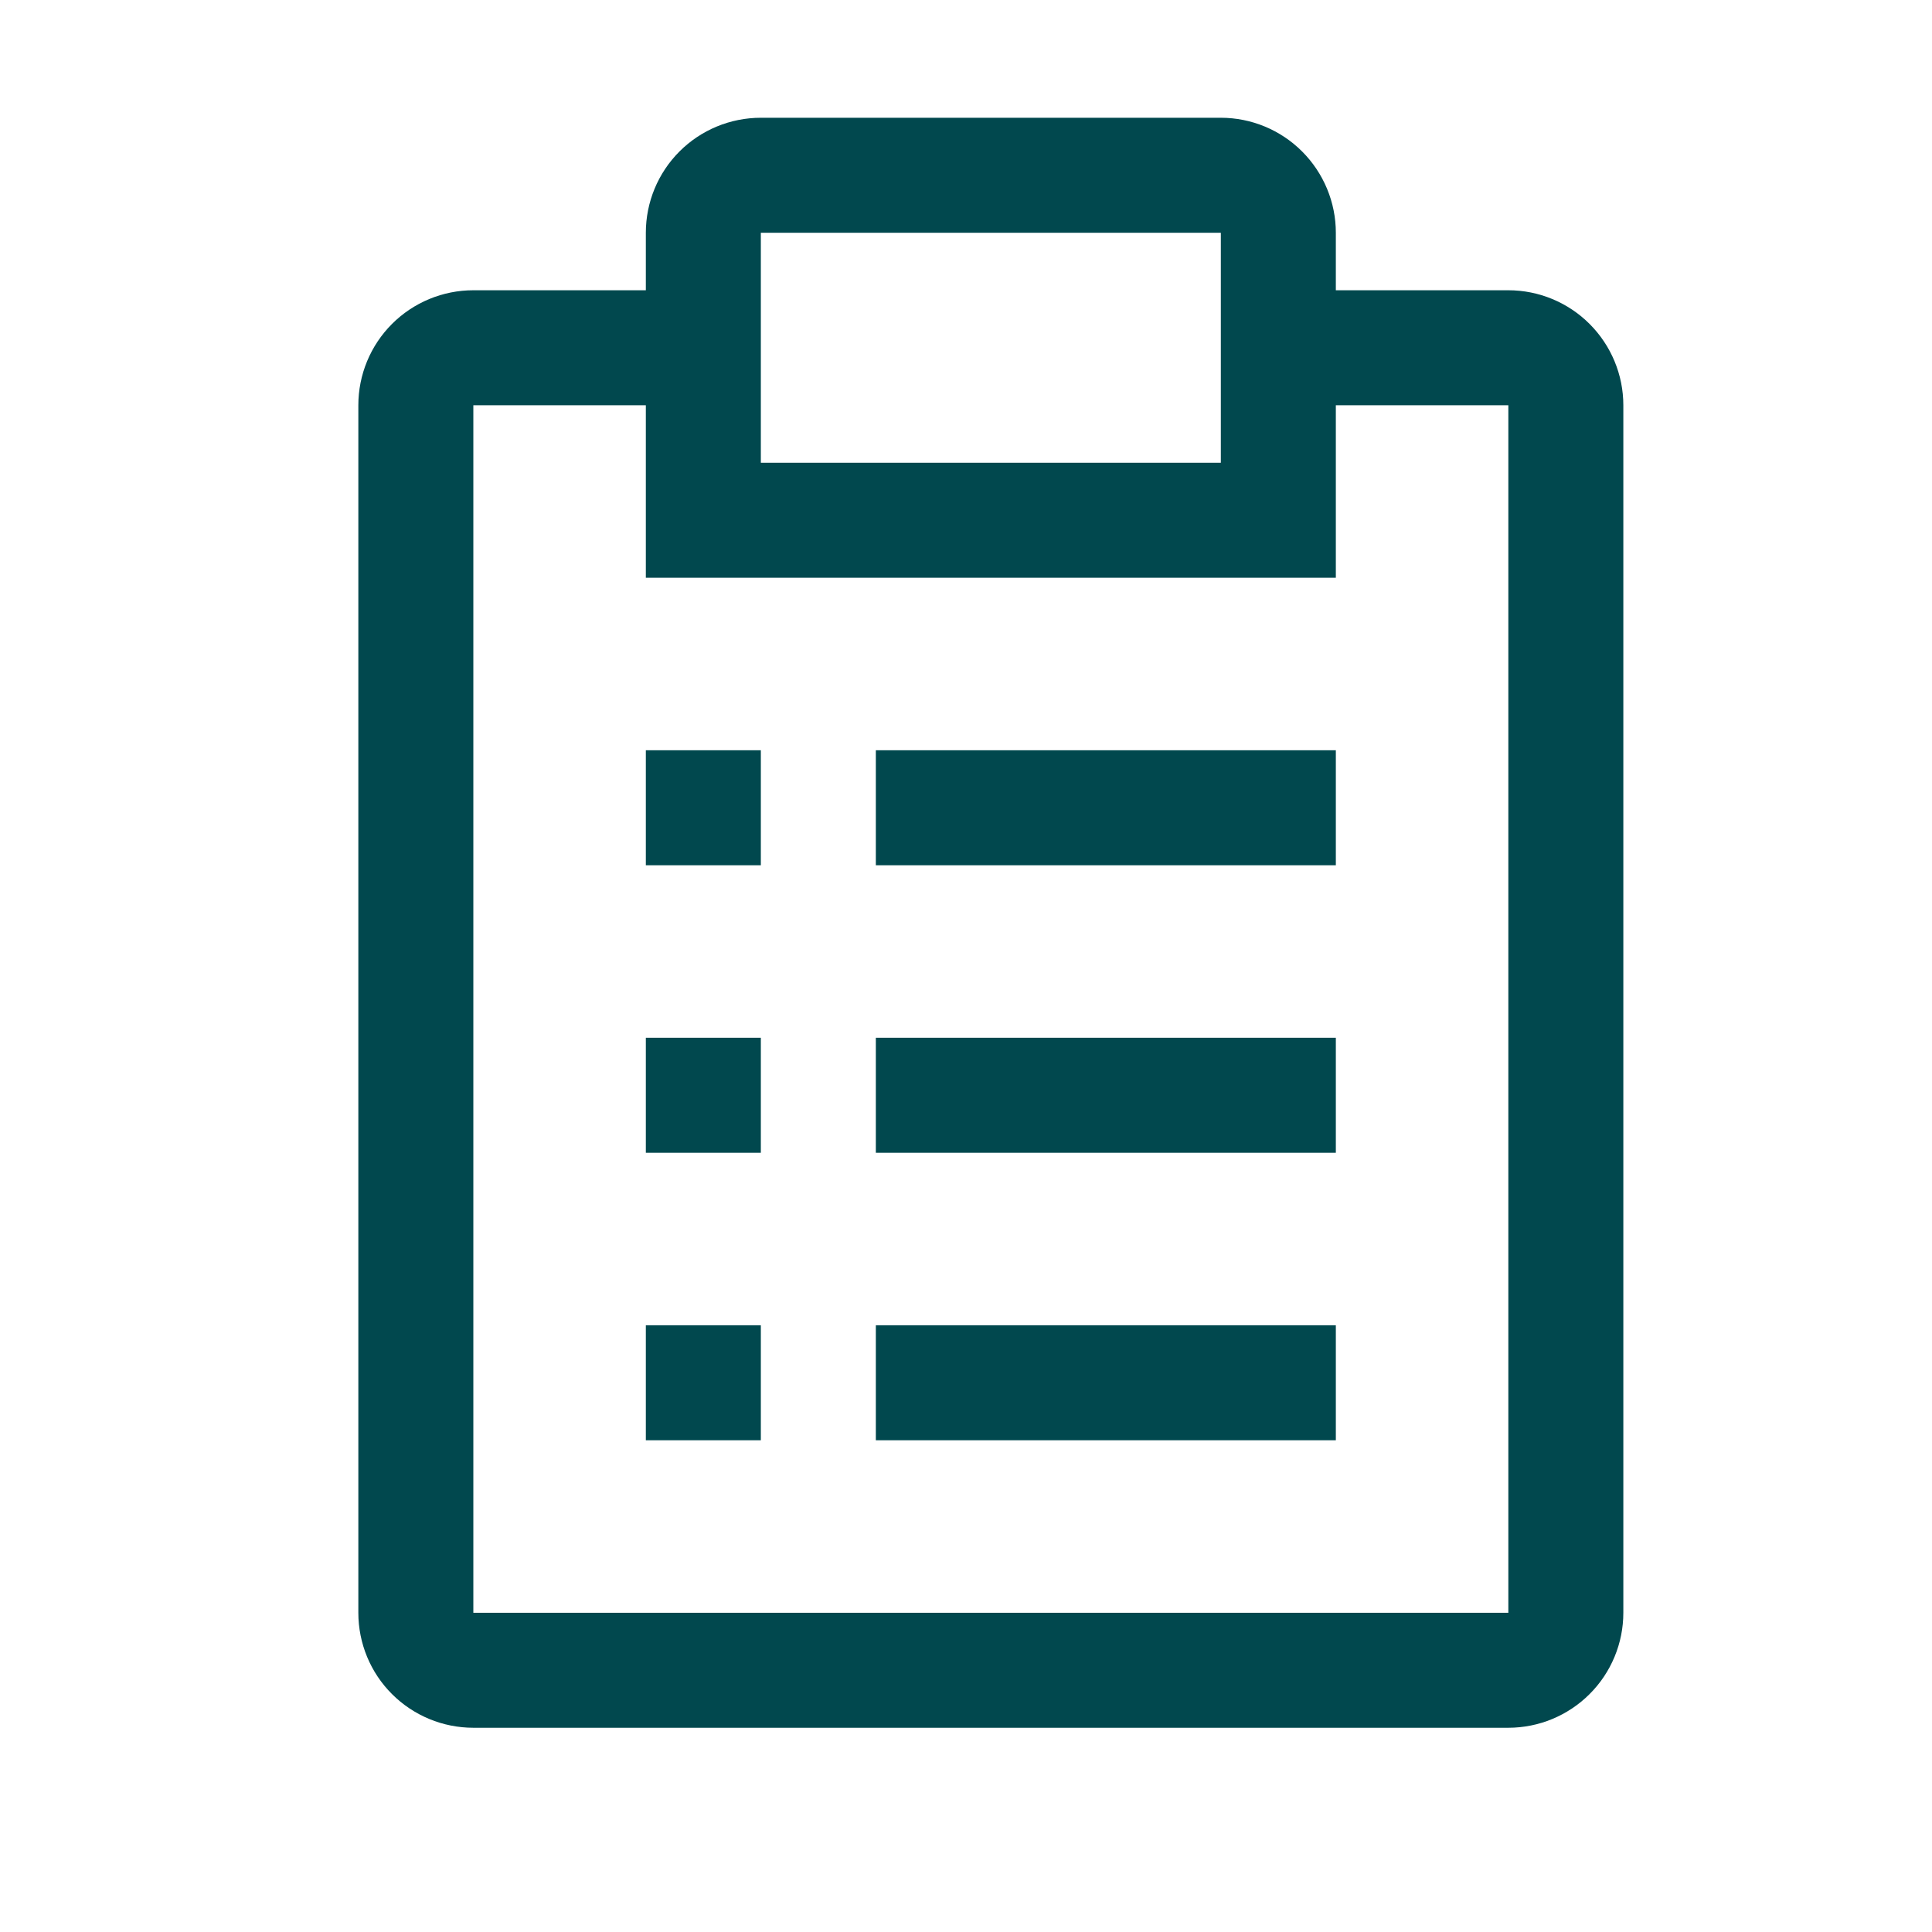 <svg xmlns="http://www.w3.org/2000/svg" width="20" height="20" viewBox="0 0 21 21" fill="none">
  <path
    d="M9.52 14.405H14.52V15.655H9.52V14.405ZM7.02 14.405H8.27V15.655H7.02V14.405ZM9.52 11.28H14.52V12.53H9.52V11.28ZM7.02 11.28H8.27V12.53H7.02V11.28ZM9.52 8.155H14.52V9.405H9.52V8.155ZM7.02 8.155H8.27V9.405H7.02V8.155Z"
    fill="#01484E" />
  <path
    d="M16.395 3.155H14.52V2.53C14.52 2.199 14.388 1.881 14.153 1.646C13.919 1.412 13.601 1.28 13.27 1.28H8.27C7.938 1.28 7.62 1.412 7.386 1.646C7.151 1.881 7.02 2.199 7.02 2.53V3.155H5.145C4.813 3.155 4.495 3.287 4.261 3.521C4.026 3.756 3.895 4.074 3.895 4.405V17.53C3.895 17.861 4.026 18.18 4.261 18.414C4.495 18.648 4.813 18.78 5.145 18.78H16.395C16.726 18.78 17.044 18.648 17.278 18.414C17.513 18.18 17.645 17.861 17.645 17.53V4.405C17.645 4.074 17.513 3.756 17.278 3.521C17.044 3.287 16.726 3.155 16.395 3.155ZM8.27 2.53H13.27V5.03H8.27V2.53ZM16.395 17.53H5.145V4.405H7.02V6.28H14.52V4.405H16.395V17.53Z"
    fill="#01484E" />
</svg>